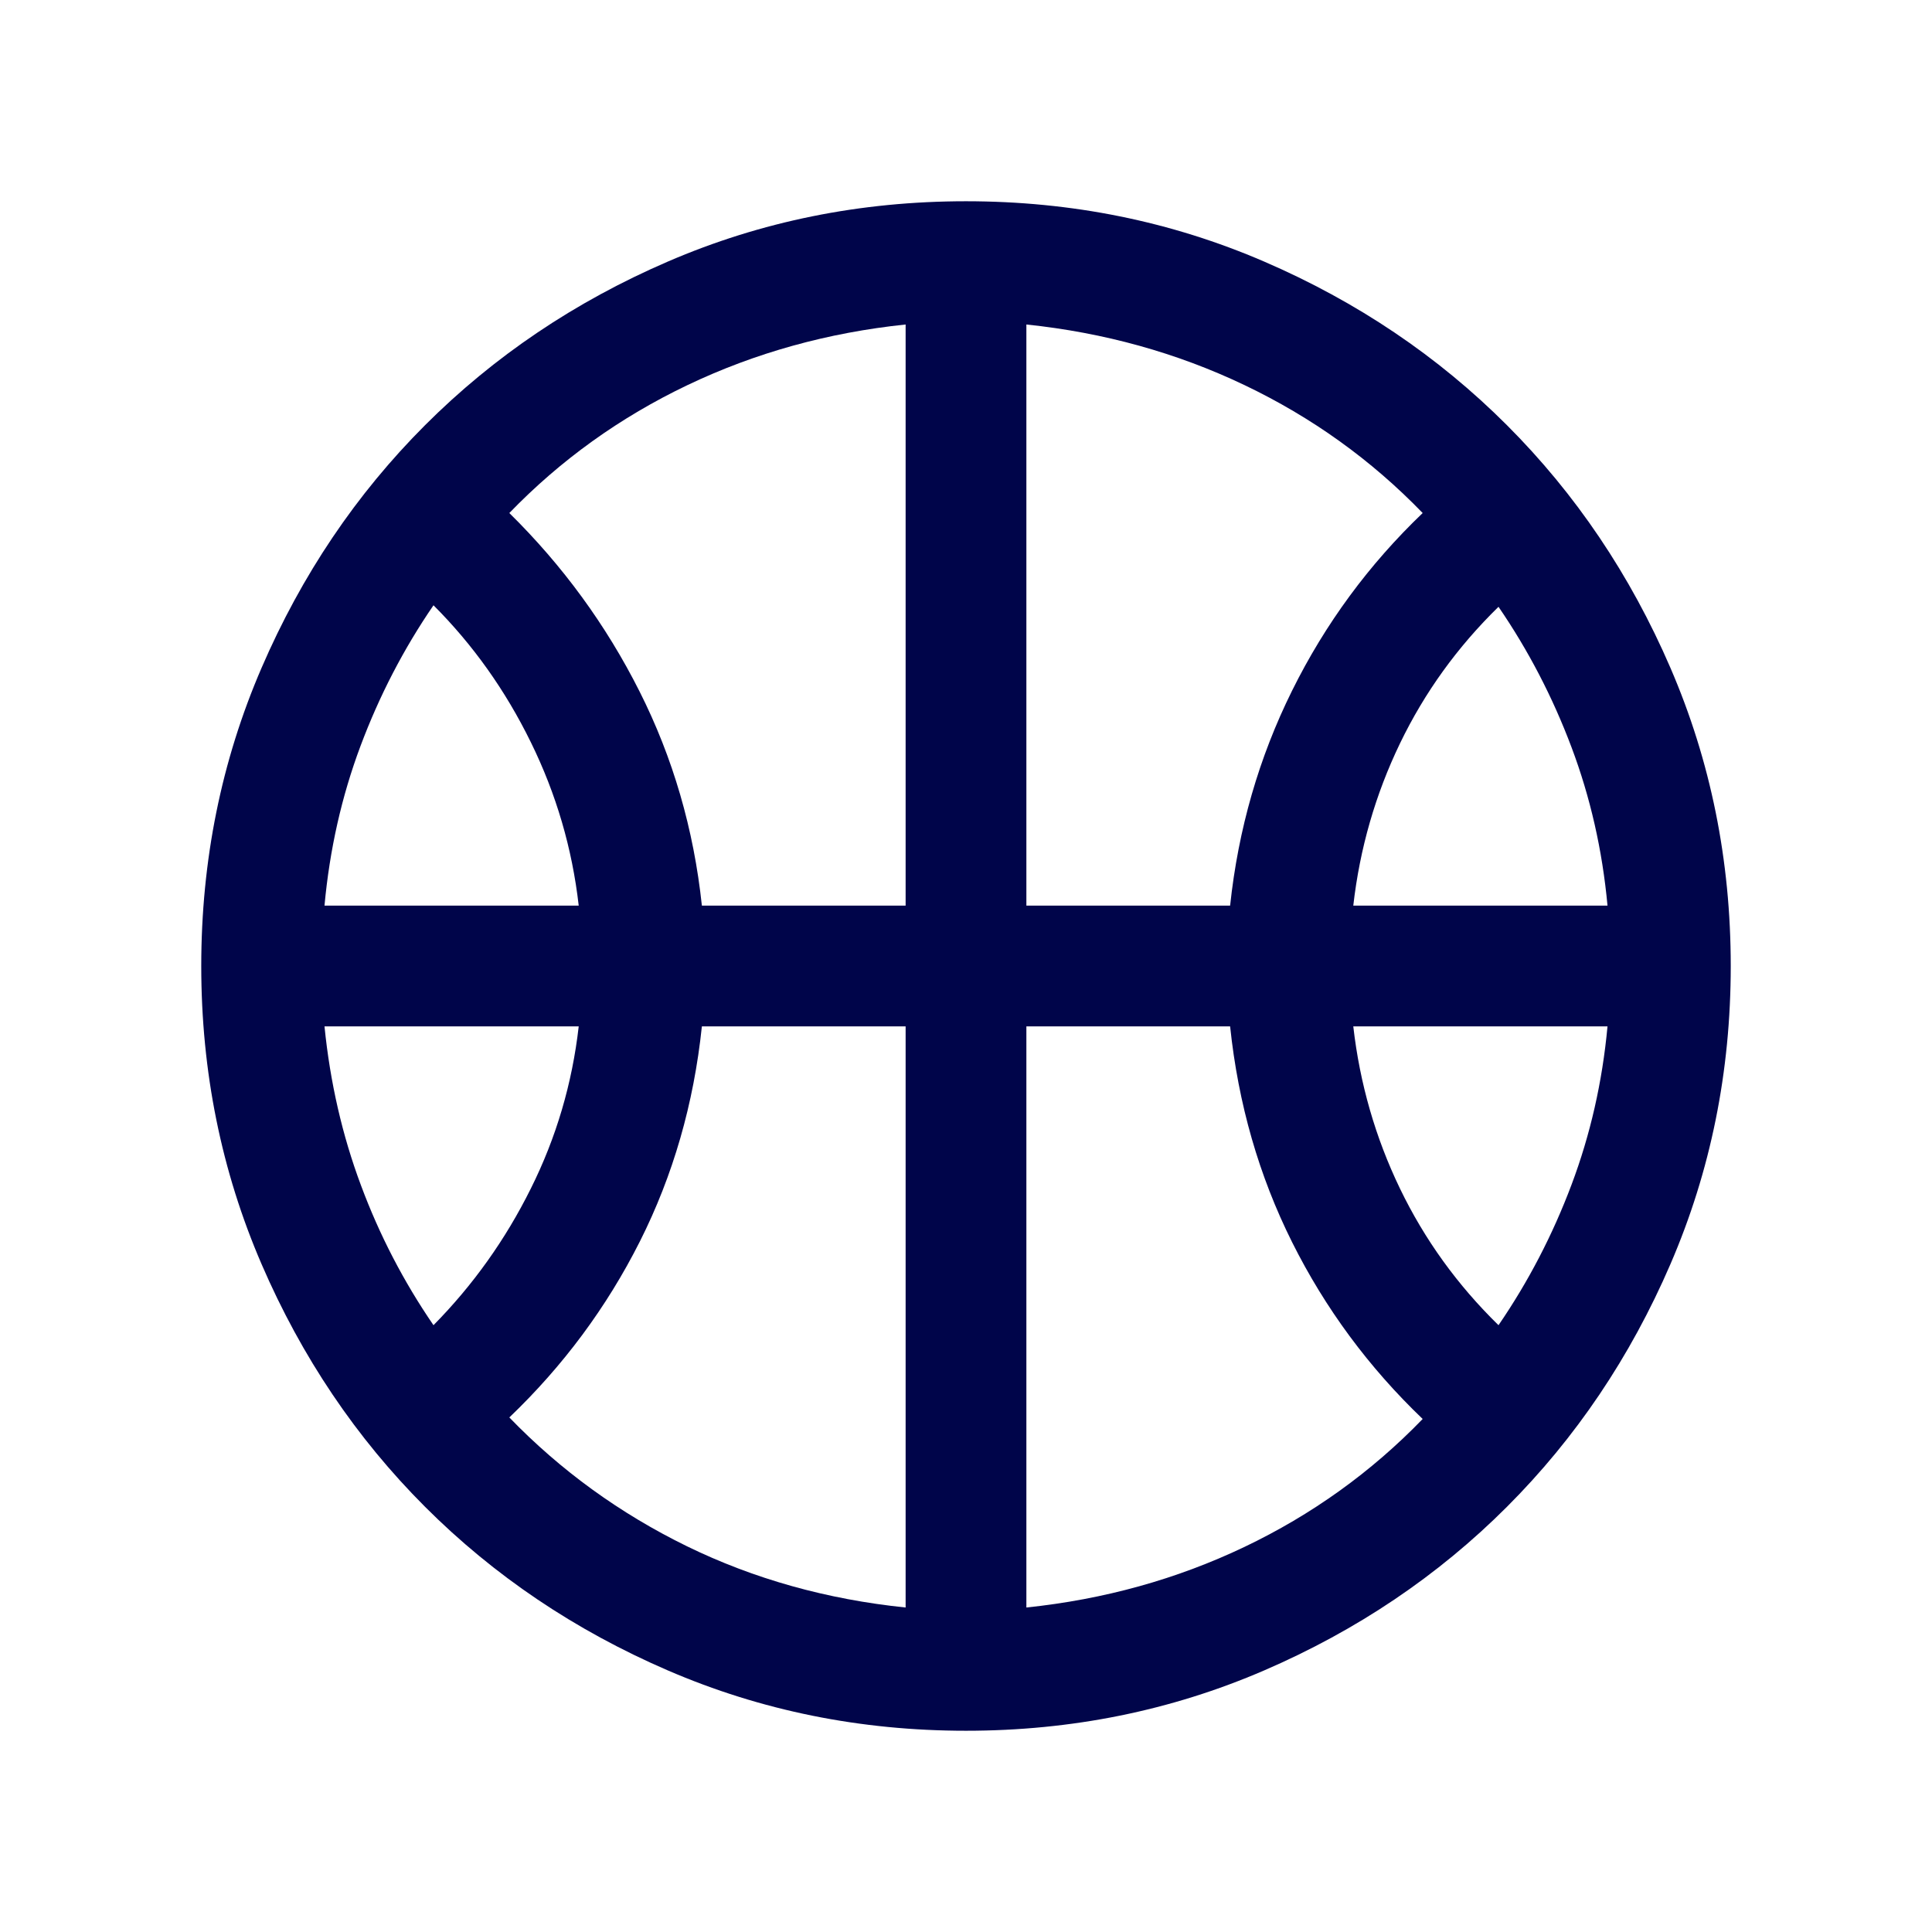 <svg width="24" height="24" viewBox="0 0 24 24" fill="none" xmlns="http://www.w3.org/2000/svg">
<path d="M4.031 11.25H7.189C7.108 10.54 6.91 9.863 6.594 9.22C6.279 8.577 5.876 8.01 5.385 7.519C5.014 8.06 4.712 8.643 4.478 9.268C4.244 9.893 4.095 10.554 4.031 11.25ZM16.811 11.25H19.969C19.905 10.56 19.756 9.905 19.522 9.283C19.288 8.661 18.986 8.079 18.615 7.538C18.105 8.036 17.697 8.601 17.391 9.235C17.086 9.868 16.892 10.54 16.811 11.25ZM5.385 16.462C5.876 15.964 6.279 15.399 6.594 14.765C6.91 14.132 7.108 13.46 7.189 12.75H4.031C4.101 13.446 4.252 14.104 4.483 14.722C4.713 15.341 5.014 15.921 5.385 16.462ZM18.615 16.462C18.986 15.921 19.288 15.339 19.522 14.717C19.756 14.095 19.905 13.44 19.969 12.75H16.811C16.892 13.46 17.086 14.132 17.391 14.765C17.697 15.399 18.105 15.964 18.615 16.462ZM8.719 11.25H11.25V4.031C10.283 4.132 9.381 4.383 8.542 4.783C7.704 5.183 6.965 5.713 6.327 6.373C6.99 7.026 7.529 7.764 7.944 8.588C8.36 9.413 8.618 10.3 8.719 11.25ZM12.75 11.25H15.281C15.382 10.3 15.639 9.41 16.051 8.579C16.463 7.748 17.004 7.013 17.673 6.373C17.035 5.713 16.296 5.183 15.458 4.783C14.619 4.383 13.717 4.132 12.75 4.031V11.25ZM11.25 19.969V12.75H8.719C8.618 13.713 8.361 14.603 7.949 15.421C7.537 16.239 6.996 16.968 6.327 17.608C6.965 18.268 7.701 18.801 8.533 19.208C9.365 19.614 10.271 19.868 11.25 19.969ZM12.75 19.969C13.717 19.868 14.619 19.617 15.458 19.217C16.296 18.817 17.035 18.287 17.673 17.627C17.004 16.987 16.463 16.255 16.051 15.431C15.639 14.606 15.382 13.713 15.281 12.75H12.75V19.969ZM12 21.5C10.687 21.5 9.453 21.25 8.297 20.751C7.141 20.252 6.136 19.574 5.281 18.719C4.426 17.864 3.748 16.859 3.249 15.703C2.75 14.547 2.5 13.313 2.5 12C2.5 10.687 2.75 9.453 3.249 8.297C3.748 7.141 4.426 6.136 5.281 5.281C6.136 4.426 7.141 3.748 8.297 3.249C9.453 2.75 10.687 2.5 12 2.5C13.313 2.5 14.547 2.75 15.703 3.249C16.859 3.748 17.864 4.426 18.719 5.281C19.574 6.136 20.252 7.141 20.751 8.297C21.25 9.453 21.5 10.687 21.5 12C21.5 13.313 21.25 14.547 20.751 15.703C20.252 16.859 19.574 17.864 18.719 18.719C17.864 19.574 16.859 20.252 15.703 20.751C14.547 21.25 13.313 21.5 12 21.5Z" fill="#00054A"/>
</svg>
